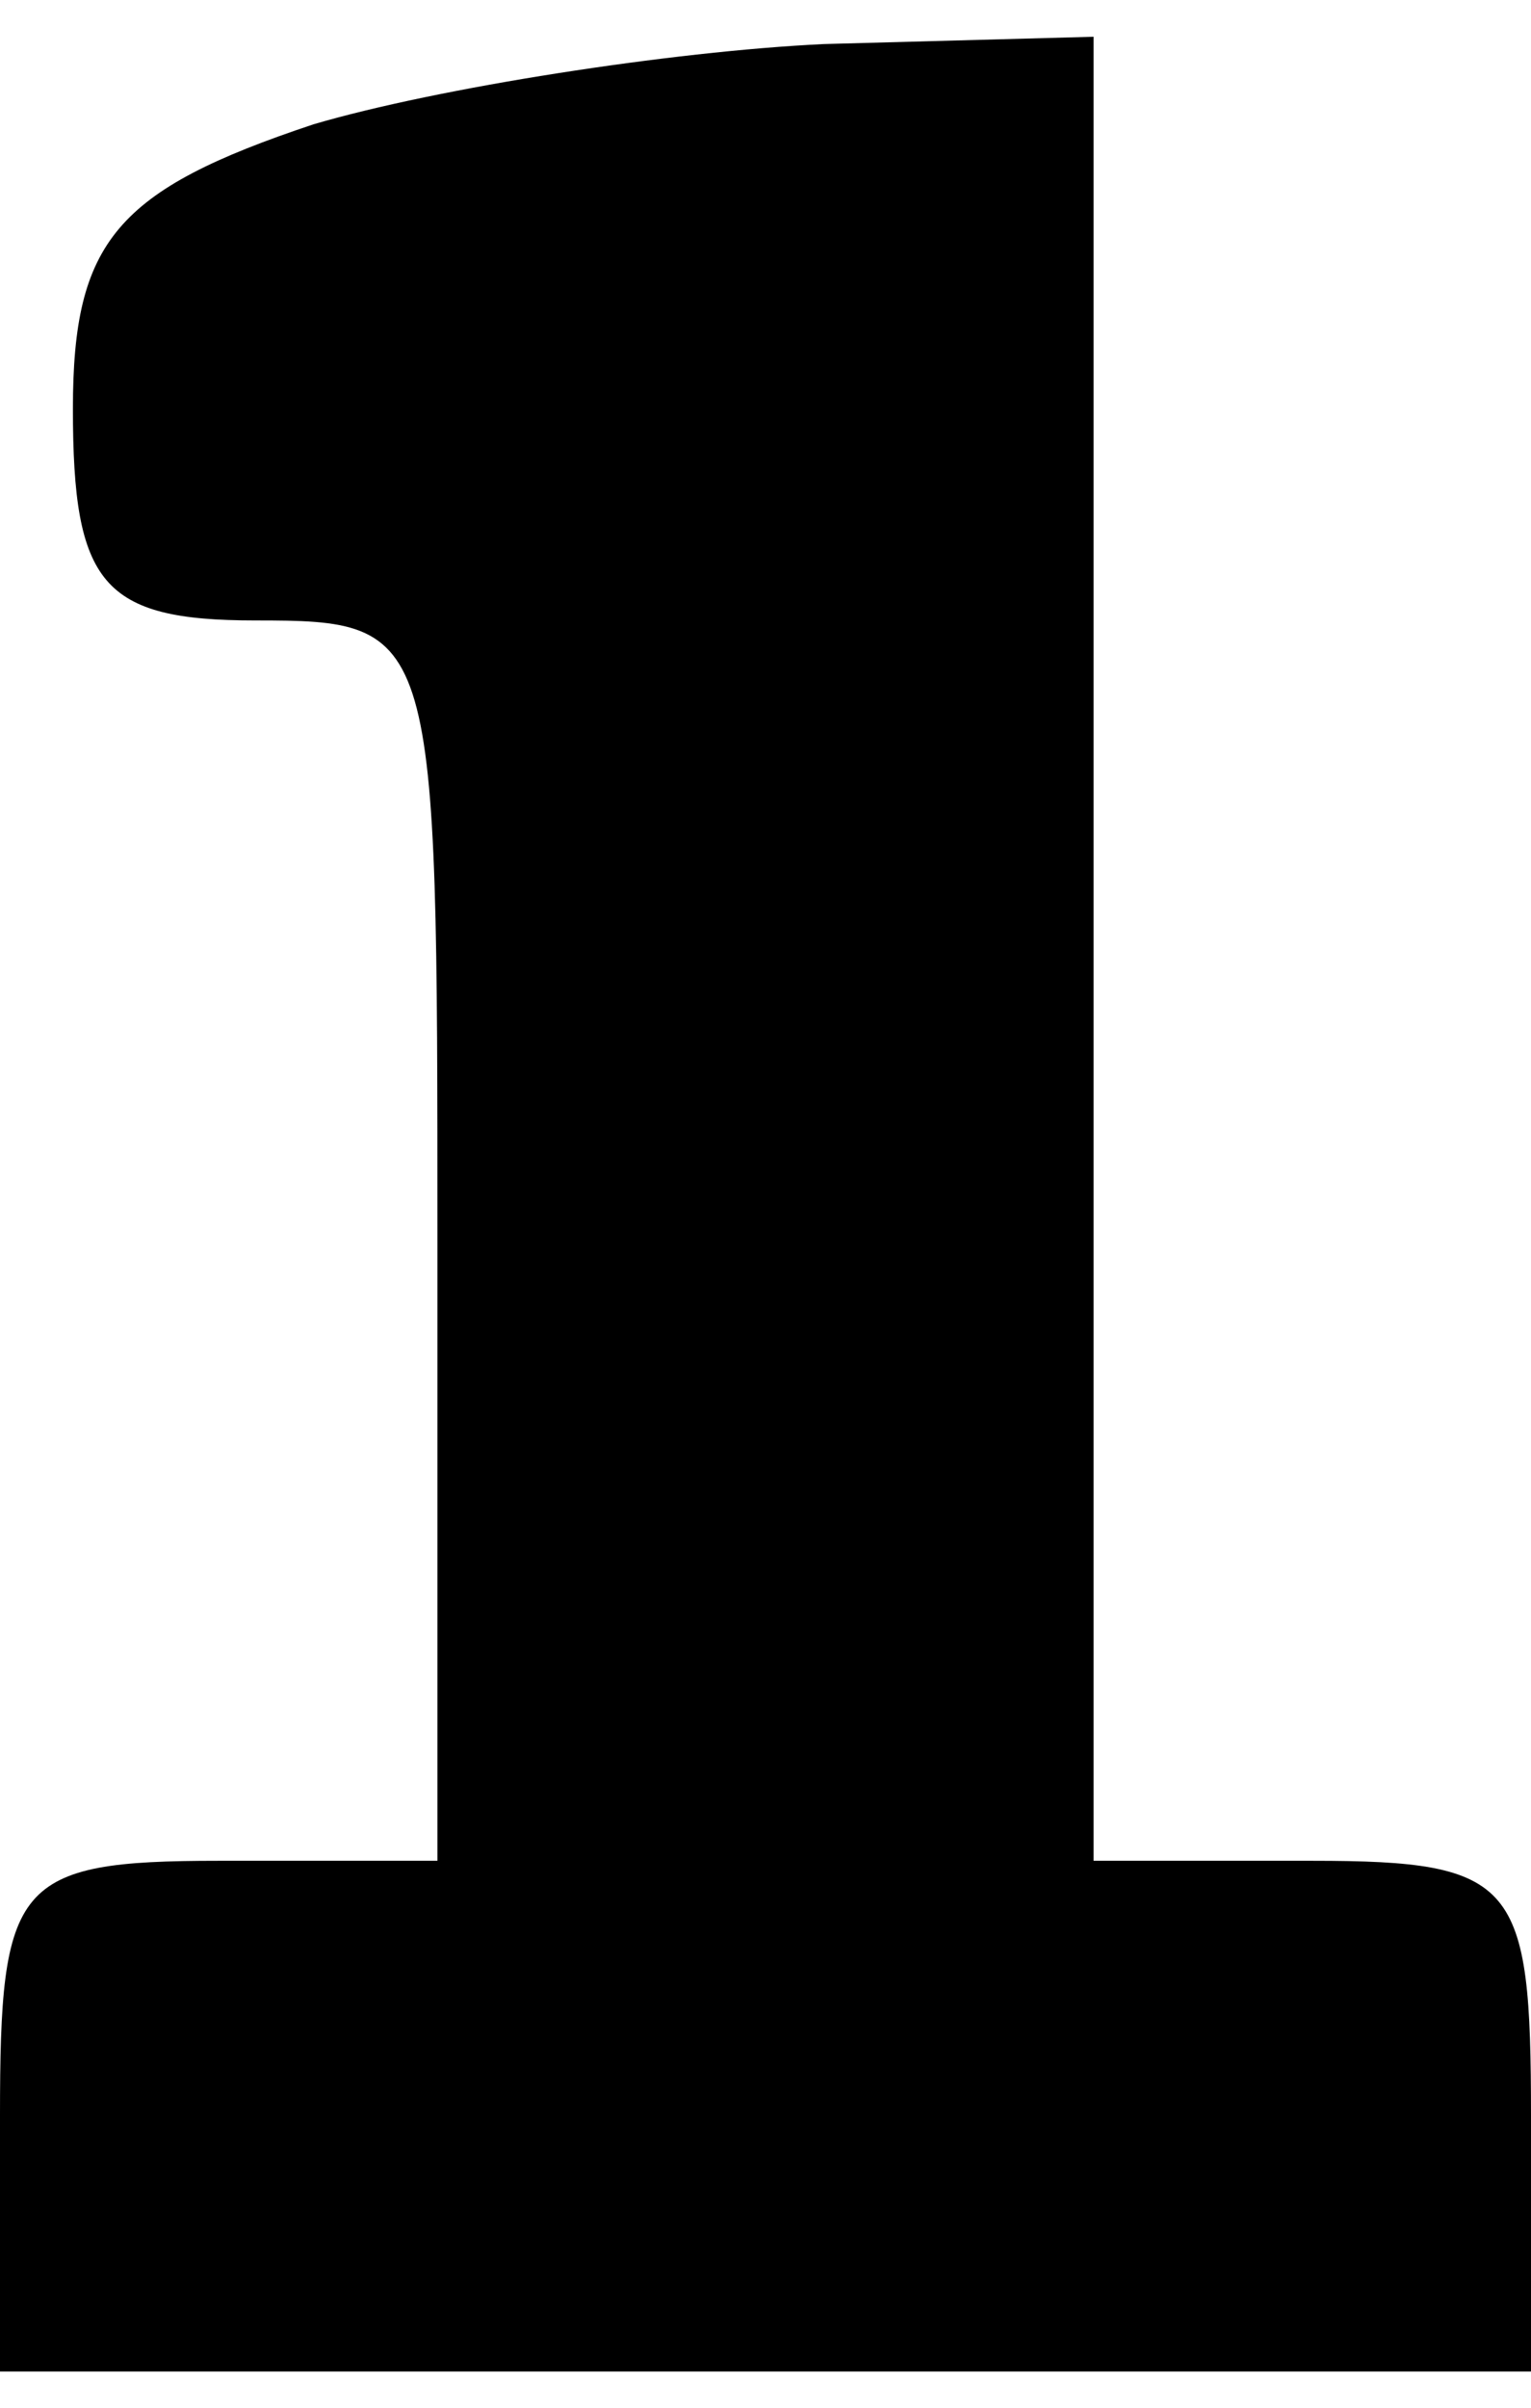 <?xml version="1.0" encoding="UTF-8" standalone="yes"?>
<svg version="1.0" xmlns="http://www.w3.org/2000/svg" width="20.2" height="31.75" viewBox="0 0 21 32" preserveAspectRatio="xMidYMid meet">
  <g transform="translate(0,32) scale(0.1,-0.1)" fill="#000000" stroke="none">
    <path d="M43 308 c-27 -9 -33 -16 -33 -39 0 -24 4 -29 25 -29 25 0 25 -1 25
-85 l0 -85 -30 0 c-28 0 -30 -3 -30 -35 l0 -35 105 0 105 0 0 35 c0 32 -2 35
-30 35 l-30 0 0 125 0 125 -37 -1 c-21 -1 -53 -6 -70 -11z"/>
  </g>
</svg>
